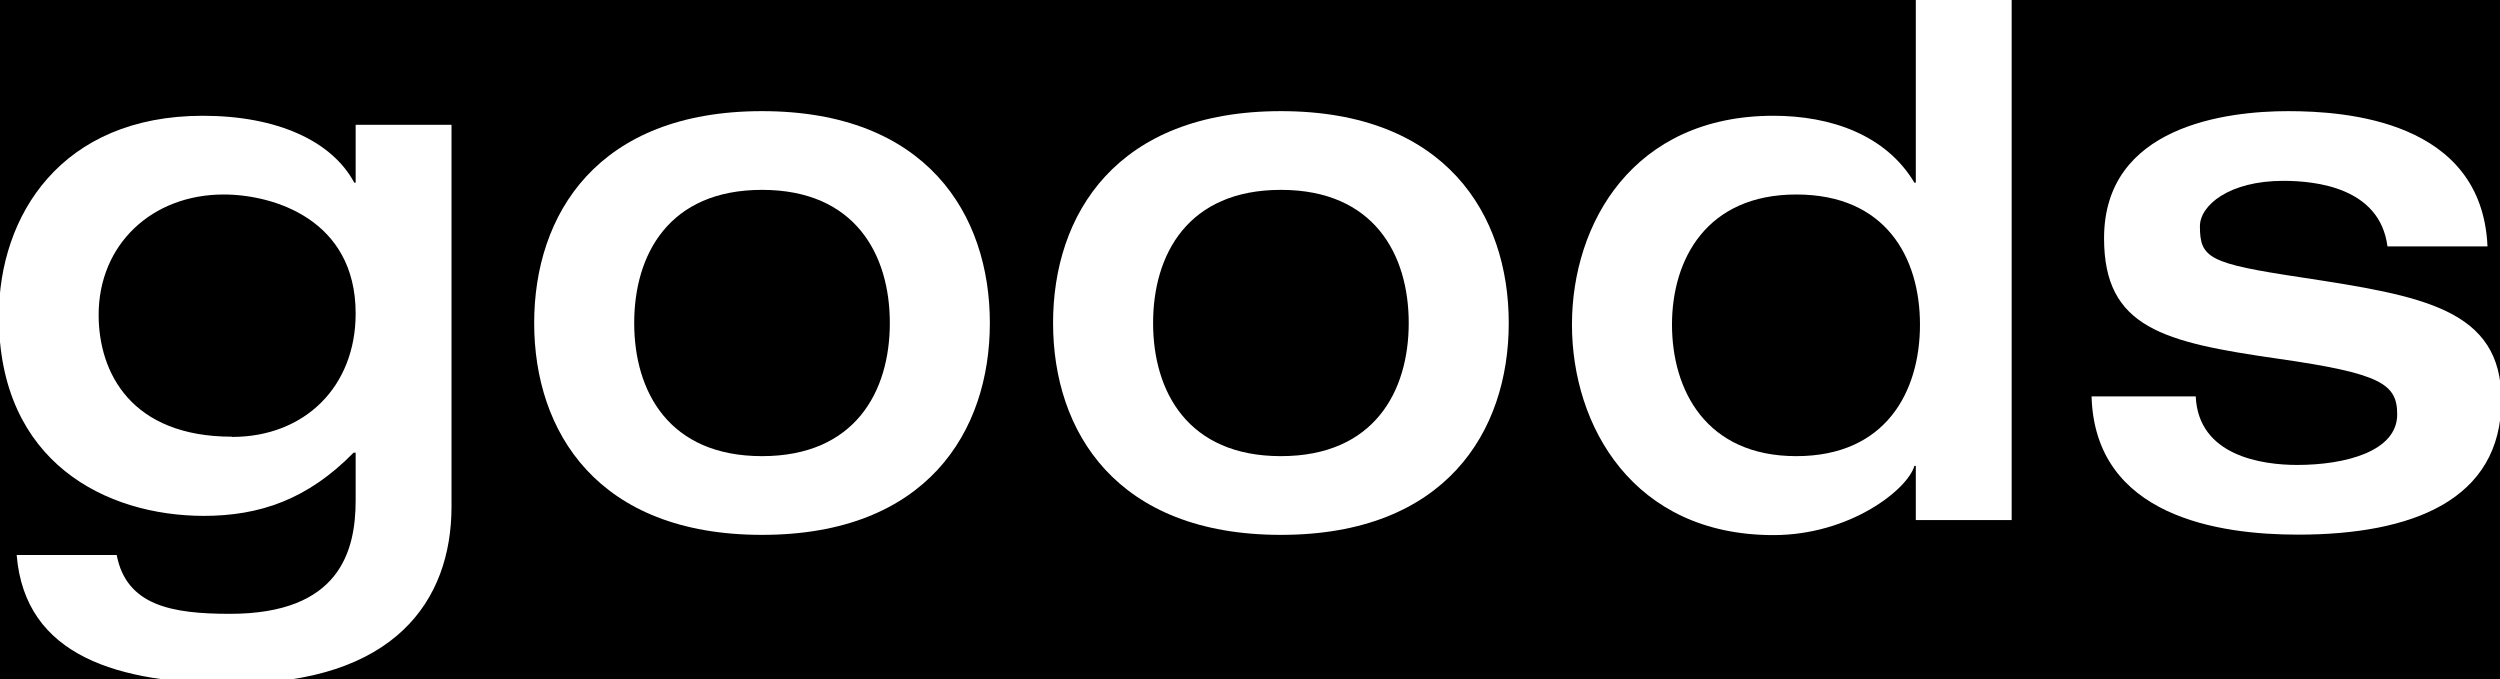 <?xml version="1.0" encoding="UTF-8"?><svg id="uuid-7f0f4d6d-2a55-418d-9695-0609895c205c" xmlns="http://www.w3.org/2000/svg" xmlns:xlink="http://www.w3.org/1999/xlink" viewBox="0 0 107.97 29.33"><defs><clipPath id="uuid-672bac48-6cd7-4ee5-b958-39fc233b40a7"><rect width="107.97" height="29.33" fill="none"/></clipPath></defs><g id="uuid-26824c9b-d095-484a-93c3-7196c766ce0f"><rect width="107.97" height="29.33"/><g clip-path="url(#uuid-672bac48-6cd7-4ee5-b958-39fc233b40a7)"><path d="M19.5,5.38v16.5c0,4.04-2.43,7.64-9.45,7.64-4.92,0-8.97-1.16-9.33-5.55h4.32c.42,2.18,2.37,2.54,4.89,2.54,4.74,0,5.43-2.7,5.43-4.91v-2.05h-.09c-1.98,2.02-4.05,2.73-6.48,2.73C4.6,22.27-.05,19.99-.05,13.66-.05,9.3,2.65,5,8.76,5c3.21,0,5.58,1.09,6.54,2.89h.06v-2.5h4.14ZM10.02,18.87c3.15,0,5.34-2.18,5.34-5.33,0-4.08-3.57-5.14-5.7-5.14-3.09,0-5.4,2.15-5.4,5.2,0,2.5,1.41,5.26,5.76,5.26Z" fill="#fff"/><path d="M32.91,4.8c7.11,0,9.84,4.46,9.84,9.15s-2.73,9.15-9.84,9.15-9.84-4.46-9.84-9.15,2.73-9.15,9.84-9.15ZM32.91,19.7c4.02,0,5.52-2.79,5.52-5.75s-1.5-5.75-5.52-5.75-5.52,2.79-5.52,5.75,1.5,5.75,5.52,5.75Z" fill="#fff"/><path d="M55.32,4.8c7.11,0,9.84,4.46,9.84,9.15s-2.73,9.15-9.84,9.15-9.84-4.46-9.84-9.15,2.73-9.15,9.84-9.15ZM55.32,19.7c4.02,0,5.52-2.79,5.52-5.75s-1.5-5.75-5.52-5.75-5.52,2.79-5.52,5.75,1.5,5.75,5.52,5.75Z" fill="#fff"/><path d="M86.88,22.46h-4.14v-2.34h-.06c-.3,1.03-2.79,2.99-6.09,2.99-6.06,0-8.7-4.72-8.7-9.09s2.64-9.02,8.7-9.02c2.49,0,4.86.83,6.09,2.89h.06V-.85h4.14v23.31ZM77.58,19.7c3.87,0,5.34-2.79,5.34-5.68s-1.47-5.62-5.34-5.62-5.37,2.79-5.37,5.62,1.47,5.68,5.37,5.68Z" fill="#fff"/><path d="M94.83,17.13c.12,2.57,2.88,2.95,4.38,2.95,2.07,0,4.32-.58,4.32-2.18,0-1.32-.69-1.77-5.16-2.41-4.92-.71-7.5-1.32-7.5-5.2,0-4.85,5.28-5.49,7.95-5.49,2.46,0,8.37.39,8.61,5.84h-4.32c-.33-2.54-3.09-2.83-4.5-2.83-2.34,0-3.6,1.06-3.6,1.96,0,1.38.39,1.61,4.38,2.21,5.22.8,8.64,1.35,8.64,5.3,0,4.33-3.87,5.81-8.79,5.81-3.39,0-8.76-.77-8.91-5.97h4.5Z" fill="#fff"/></g><rect x="42.11" width="29" height="29" fill="none"/></g></svg>